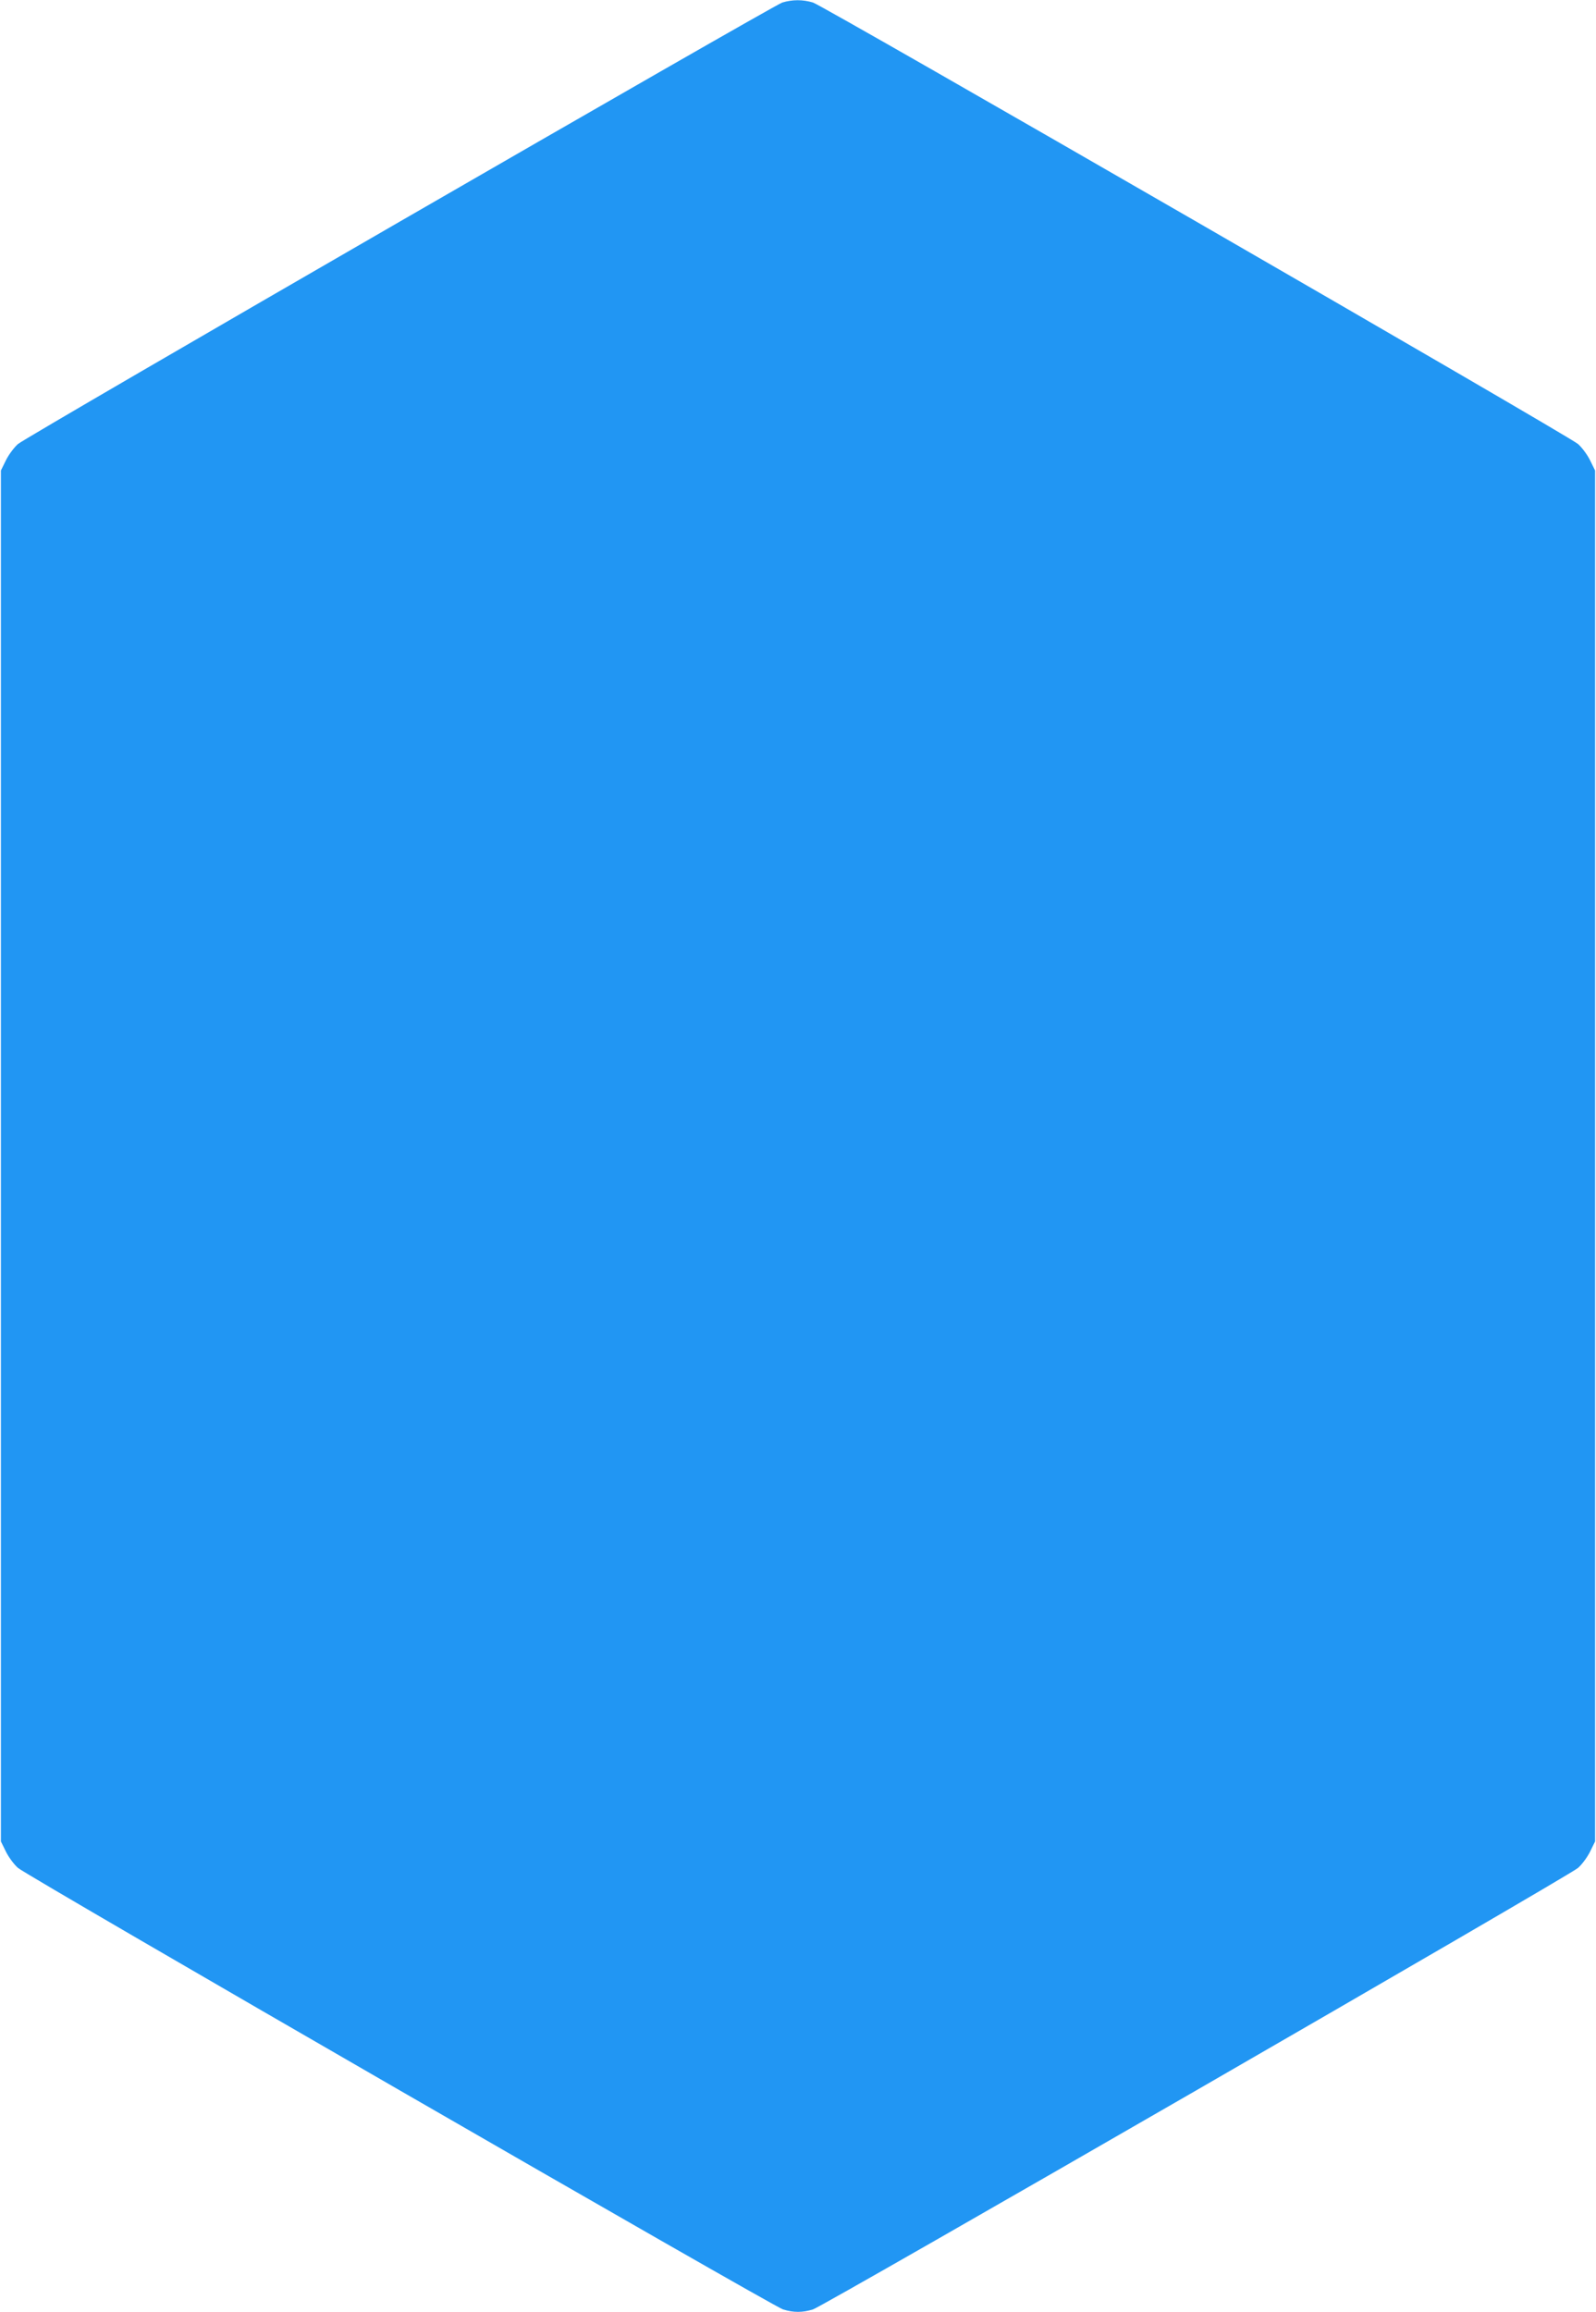 <?xml version="1.0" standalone="no"?>
<!DOCTYPE svg PUBLIC "-//W3C//DTD SVG 20010904//EN"
 "http://www.w3.org/TR/2001/REC-SVG-20010904/DTD/svg10.dtd">
<svg version="1.0" xmlns="http://www.w3.org/2000/svg"
 width="884pt" height="1280pt" viewBox="0 0 884 1280"
 preserveAspectRatio="xMidYMid meet">
<g transform="translate(0,1280) scale(0.1,-0.1)"
fill="#2196f3" stroke="none">
<path d="M4333 12786 c-53 -17 -4181 -2400 -4233 -2444 -21 -18 -51 -58 -67
-90 l-28 -57 0 -3795 0 -3795 28 -57 c16 -32 46 -72 67 -90 56 -48 4182 -2428
4237 -2444 58 -18 108 -18 166 0 55 16 4181 2396 4237 2444 21 18 51 58 67 90
l28 57 0 3795 0 3795 -28 57 c-16 32 -46 72 -67 90 -56 48 -4182 2428 -4237
2444 -56 17 -114 17 -170 0z"/>
</g>
</svg>
